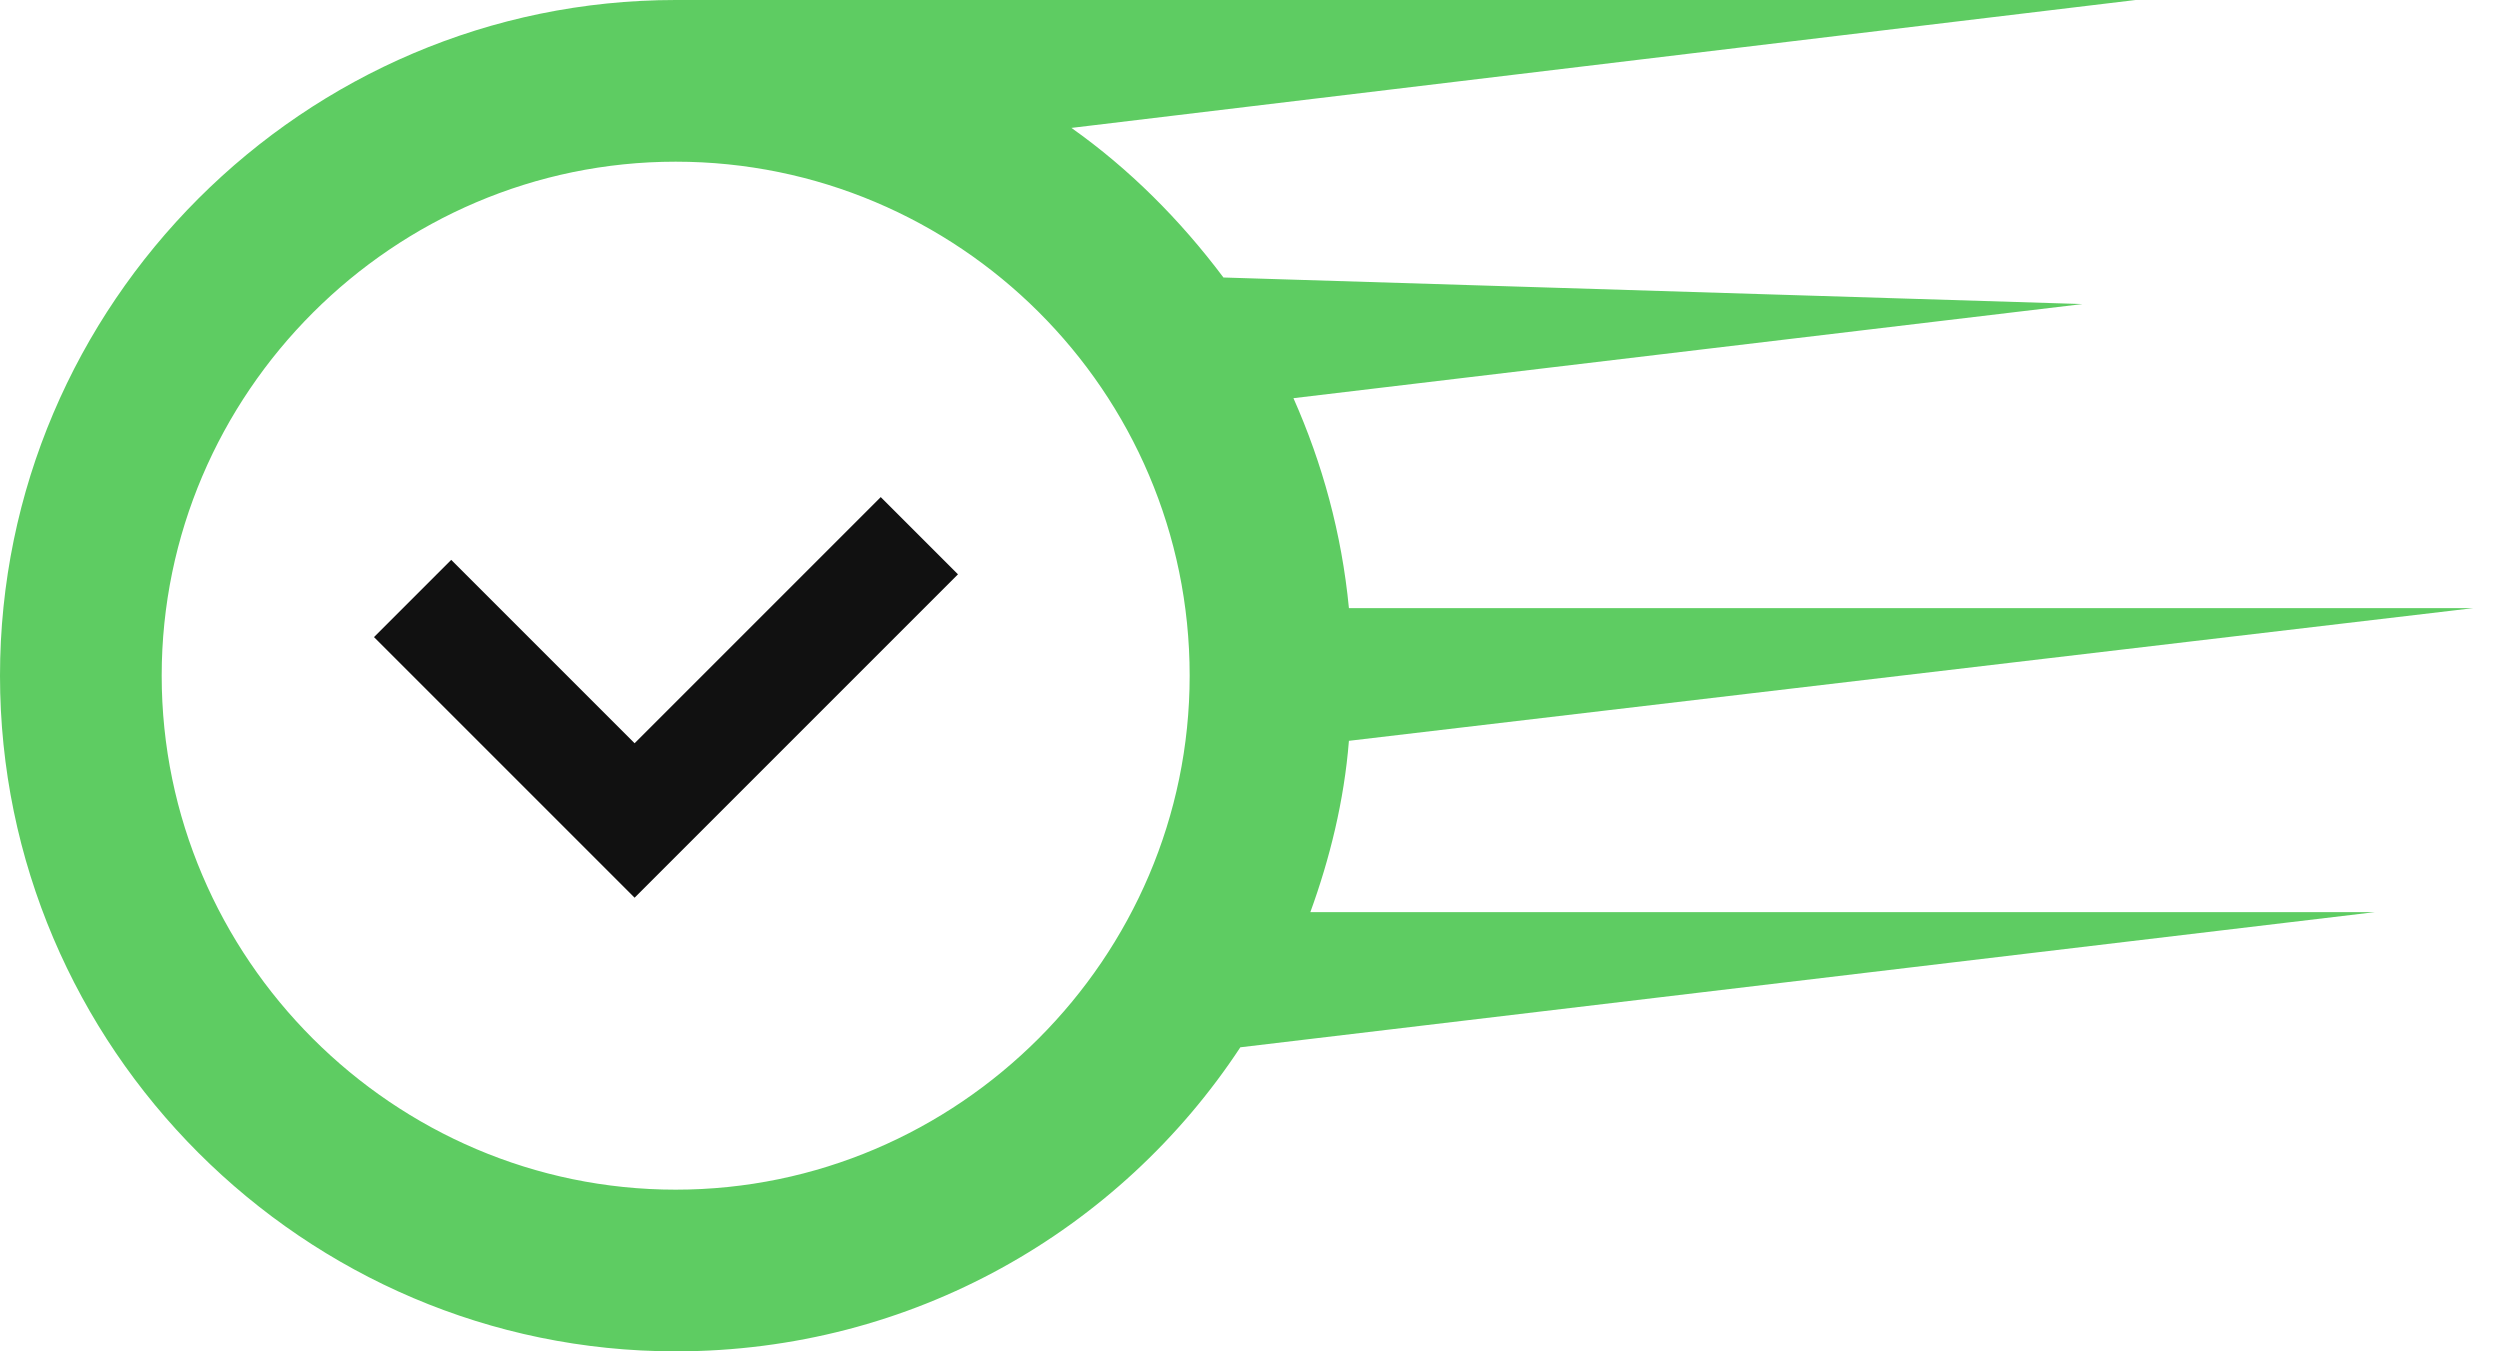 <svg width="37" height="20" viewBox="0 0 37 20" fill="none" xmlns="http://www.w3.org/2000/svg">
<g clip-path="url(#clip0_2909_2806)">
<path d="M9.392 13.286L5.535 9.429L6.678 8.286L9.392 11L13.035 7.357L14.178 8.5L9.392 13.286Z" fill="#111111"/>
<path d="M19.393 13.5C19.679 12.714 19.893 11.857 19.964 10.964L36.607 9H19.964C19.857 7.893 19.571 6.857 19.143 5.893L30.821 4.5L18.107 4.107C17.464 3.25 16.714 2.5 15.857 1.893L31.607 0H10C4.5 0 0 4.5 0 10C0 15.5 4.5 20 10 20C13.5 20 16.571 18.214 18.357 15.5L35.143 13.5H19.393ZM10 17.607C5.821 17.607 2.393 14.179 2.393 10C2.393 5.821 5.821 2.393 10 2.393C14.179 2.393 17.607 5.786 17.607 10C17.607 14.179 14.179 17.607 10 17.607Z" fill="#5ECC62"/>
</g>
<defs>
<clipPath id="clip0_2909_2806">
<rect width="36.607" height="20" fill="white"/>
</clipPath>
</defs>
</svg>
